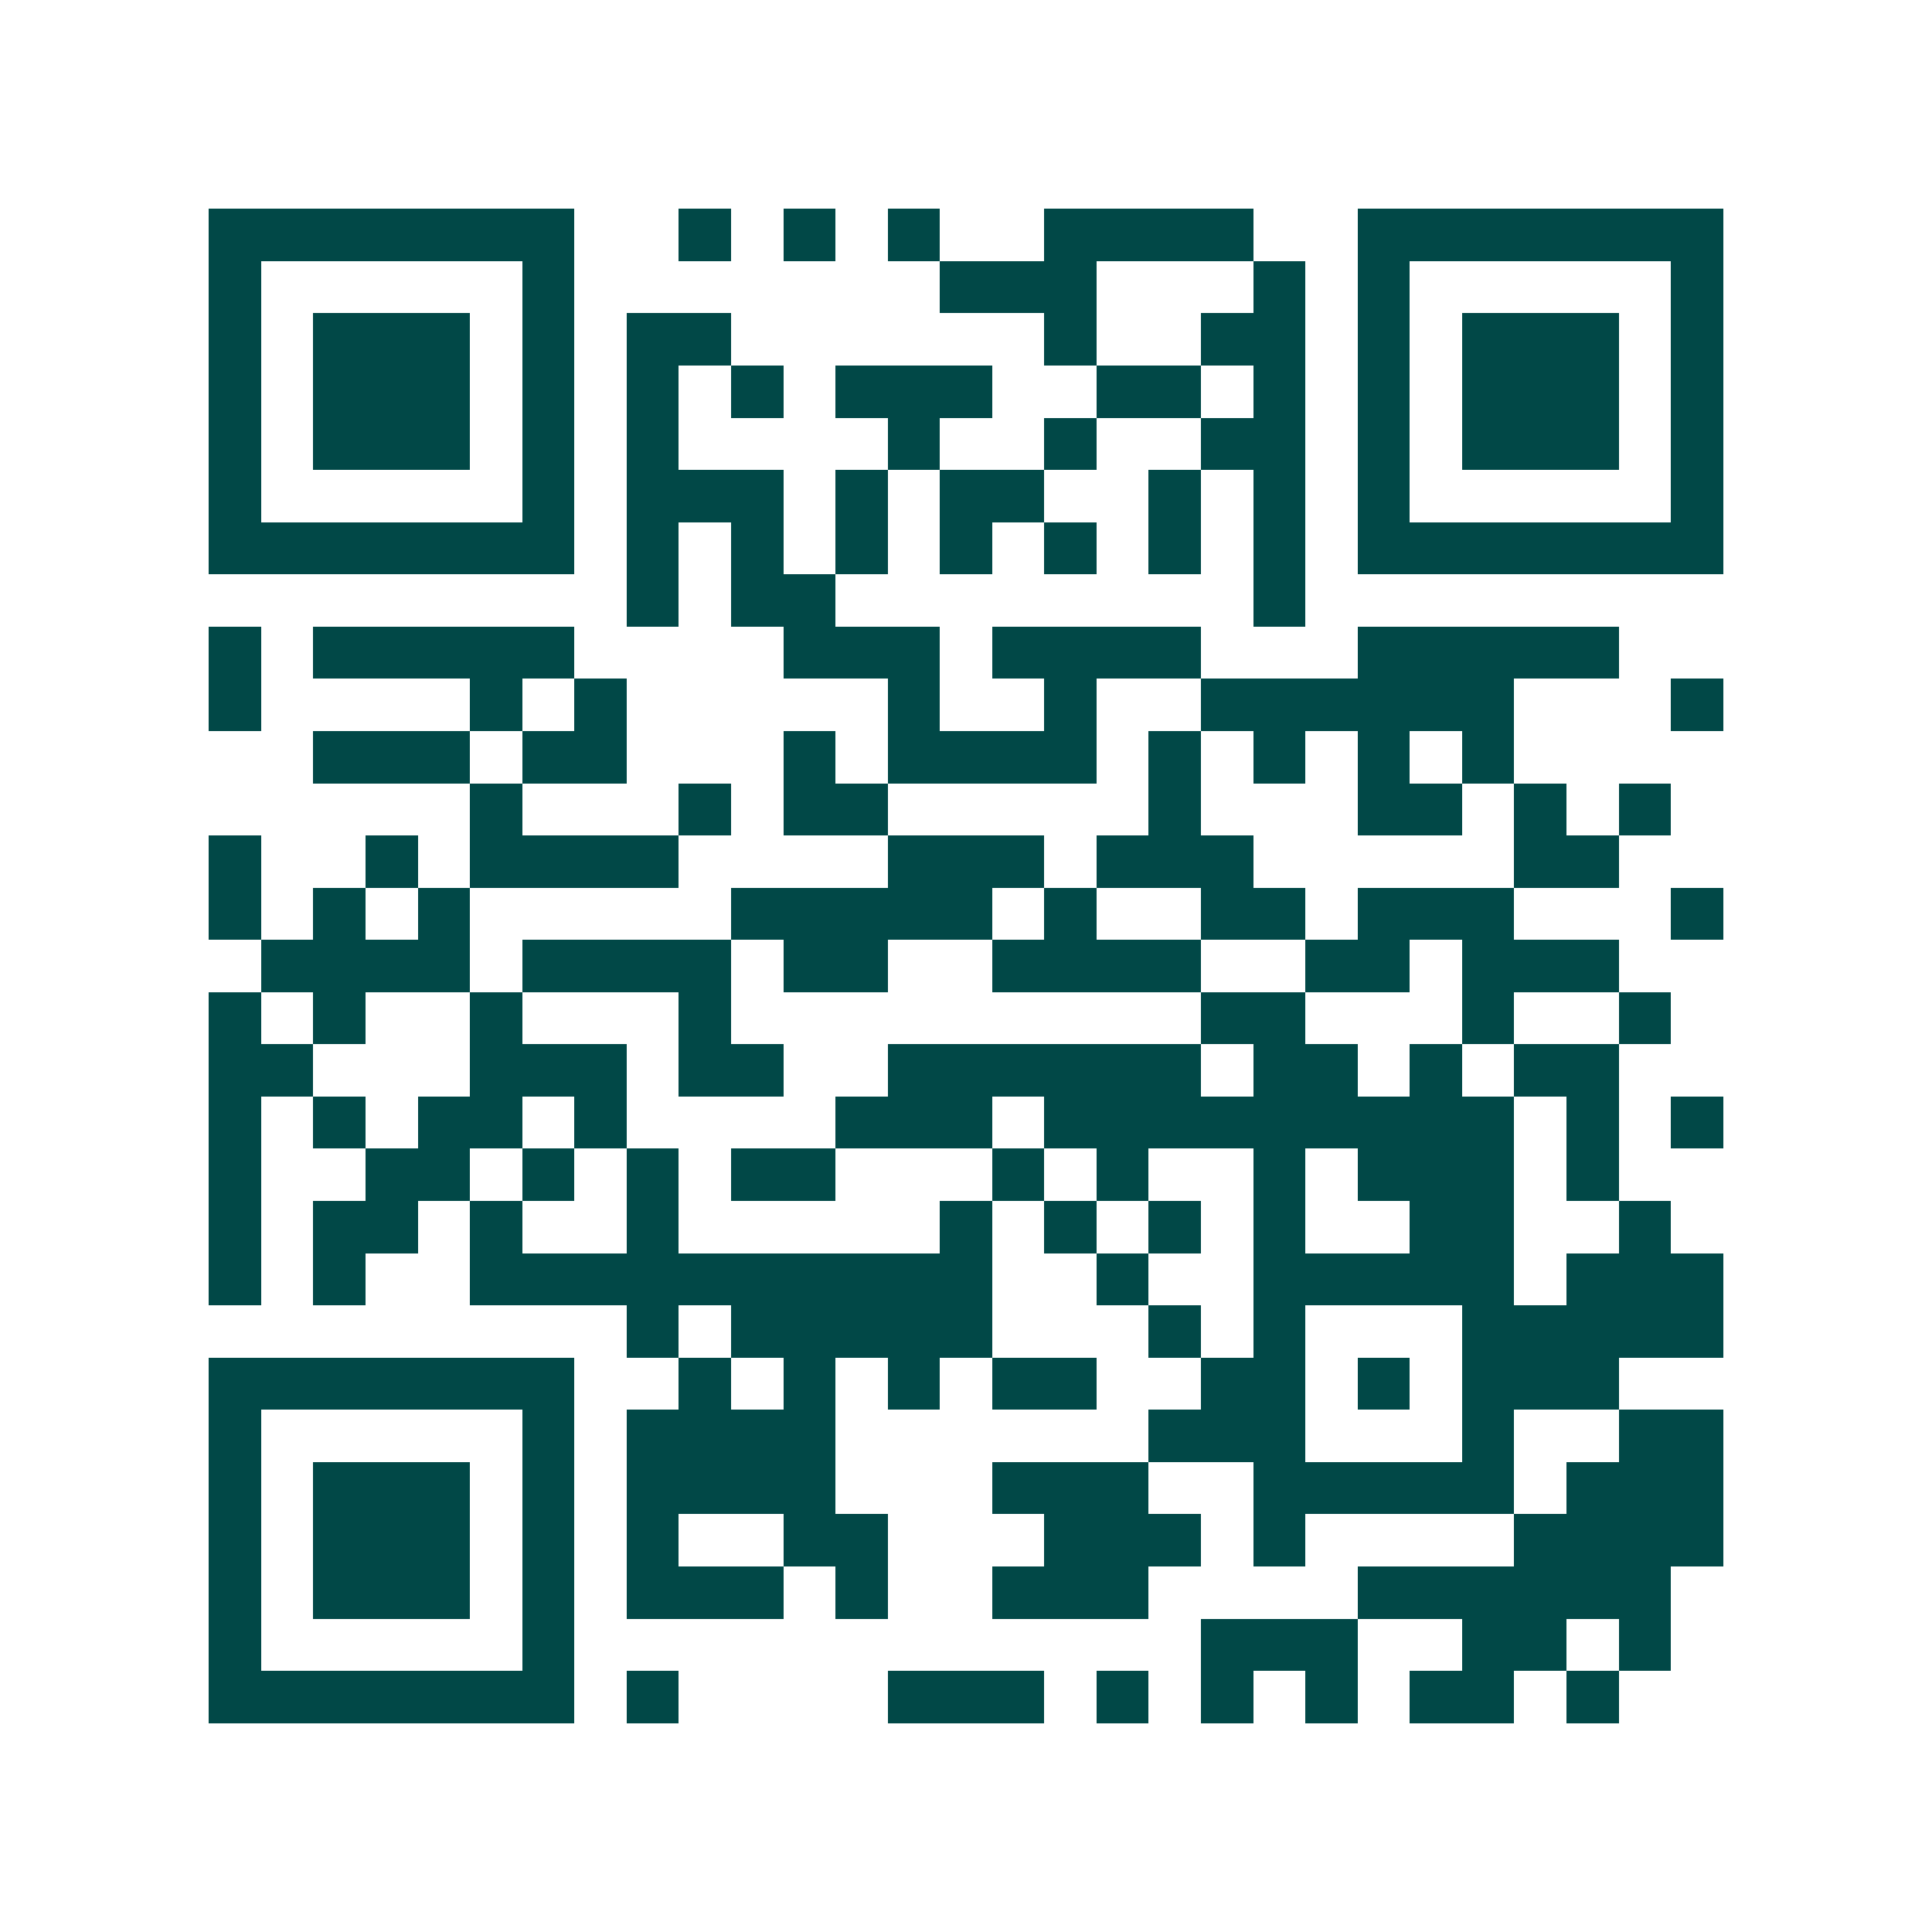 <svg xmlns="http://www.w3.org/2000/svg" width="200" height="200" viewBox="0 0 37 37" shape-rendering="crispEdges"><path fill="#ffffff" d="M0 0h37v37H0z"/><path stroke="#014847" d="M4 4.5h7m2 0h1m1 0h1m1 0h1m2 0h4m2 0h7M4 5.5h1m5 0h1m7 0h3m3 0h1m1 0h1m5 0h1M4 6.5h1m1 0h3m1 0h1m1 0h2m6 0h1m2 0h2m1 0h1m1 0h3m1 0h1M4 7.5h1m1 0h3m1 0h1m1 0h1m1 0h1m1 0h3m2 0h2m1 0h1m1 0h1m1 0h3m1 0h1M4 8.5h1m1 0h3m1 0h1m1 0h1m4 0h1m2 0h1m2 0h2m1 0h1m1 0h3m1 0h1M4 9.5h1m5 0h1m1 0h3m1 0h1m1 0h2m2 0h1m1 0h1m1 0h1m5 0h1M4 10.5h7m1 0h1m1 0h1m1 0h1m1 0h1m1 0h1m1 0h1m1 0h1m1 0h7M12 11.5h1m1 0h2m8 0h1M4 12.5h1m1 0h5m4 0h3m1 0h4m3 0h5M4 13.5h1m4 0h1m1 0h1m5 0h1m2 0h1m2 0h6m3 0h1M6 14.5h3m1 0h2m3 0h1m1 0h4m1 0h1m1 0h1m1 0h1m1 0h1M9 15.5h1m3 0h1m1 0h2m5 0h1m3 0h2m1 0h1m1 0h1M4 16.5h1m2 0h1m1 0h4m4 0h3m1 0h3m5 0h2M4 17.5h1m1 0h1m1 0h1m5 0h5m1 0h1m2 0h2m1 0h3m3 0h1M5 18.5h4m1 0h4m1 0h2m2 0h4m2 0h2m1 0h3M4 19.5h1m1 0h1m2 0h1m3 0h1m9 0h2m3 0h1m2 0h1M4 20.5h2m3 0h3m1 0h2m2 0h6m1 0h2m1 0h1m1 0h2M4 21.5h1m1 0h1m1 0h2m1 0h1m4 0h3m1 0h9m1 0h1m1 0h1M4 22.5h1m2 0h2m1 0h1m1 0h1m1 0h2m3 0h1m1 0h1m2 0h1m1 0h3m1 0h1M4 23.5h1m1 0h2m1 0h1m2 0h1m5 0h1m1 0h1m1 0h1m1 0h1m2 0h2m2 0h1M4 24.5h1m1 0h1m2 0h10m2 0h1m2 0h5m1 0h3M12 25.5h1m1 0h5m3 0h1m1 0h1m3 0h5M4 26.5h7m2 0h1m1 0h1m1 0h1m1 0h2m2 0h2m1 0h1m1 0h3M4 27.5h1m5 0h1m1 0h4m6 0h3m3 0h1m2 0h2M4 28.5h1m1 0h3m1 0h1m1 0h4m3 0h3m2 0h5m1 0h3M4 29.5h1m1 0h3m1 0h1m1 0h1m2 0h2m3 0h3m1 0h1m4 0h4M4 30.5h1m1 0h3m1 0h1m1 0h3m1 0h1m2 0h3m4 0h6M4 31.5h1m5 0h1m12 0h3m2 0h2m1 0h1M4 32.5h7m1 0h1m4 0h3m1 0h1m1 0h1m1 0h1m1 0h2m1 0h1"/></svg>
